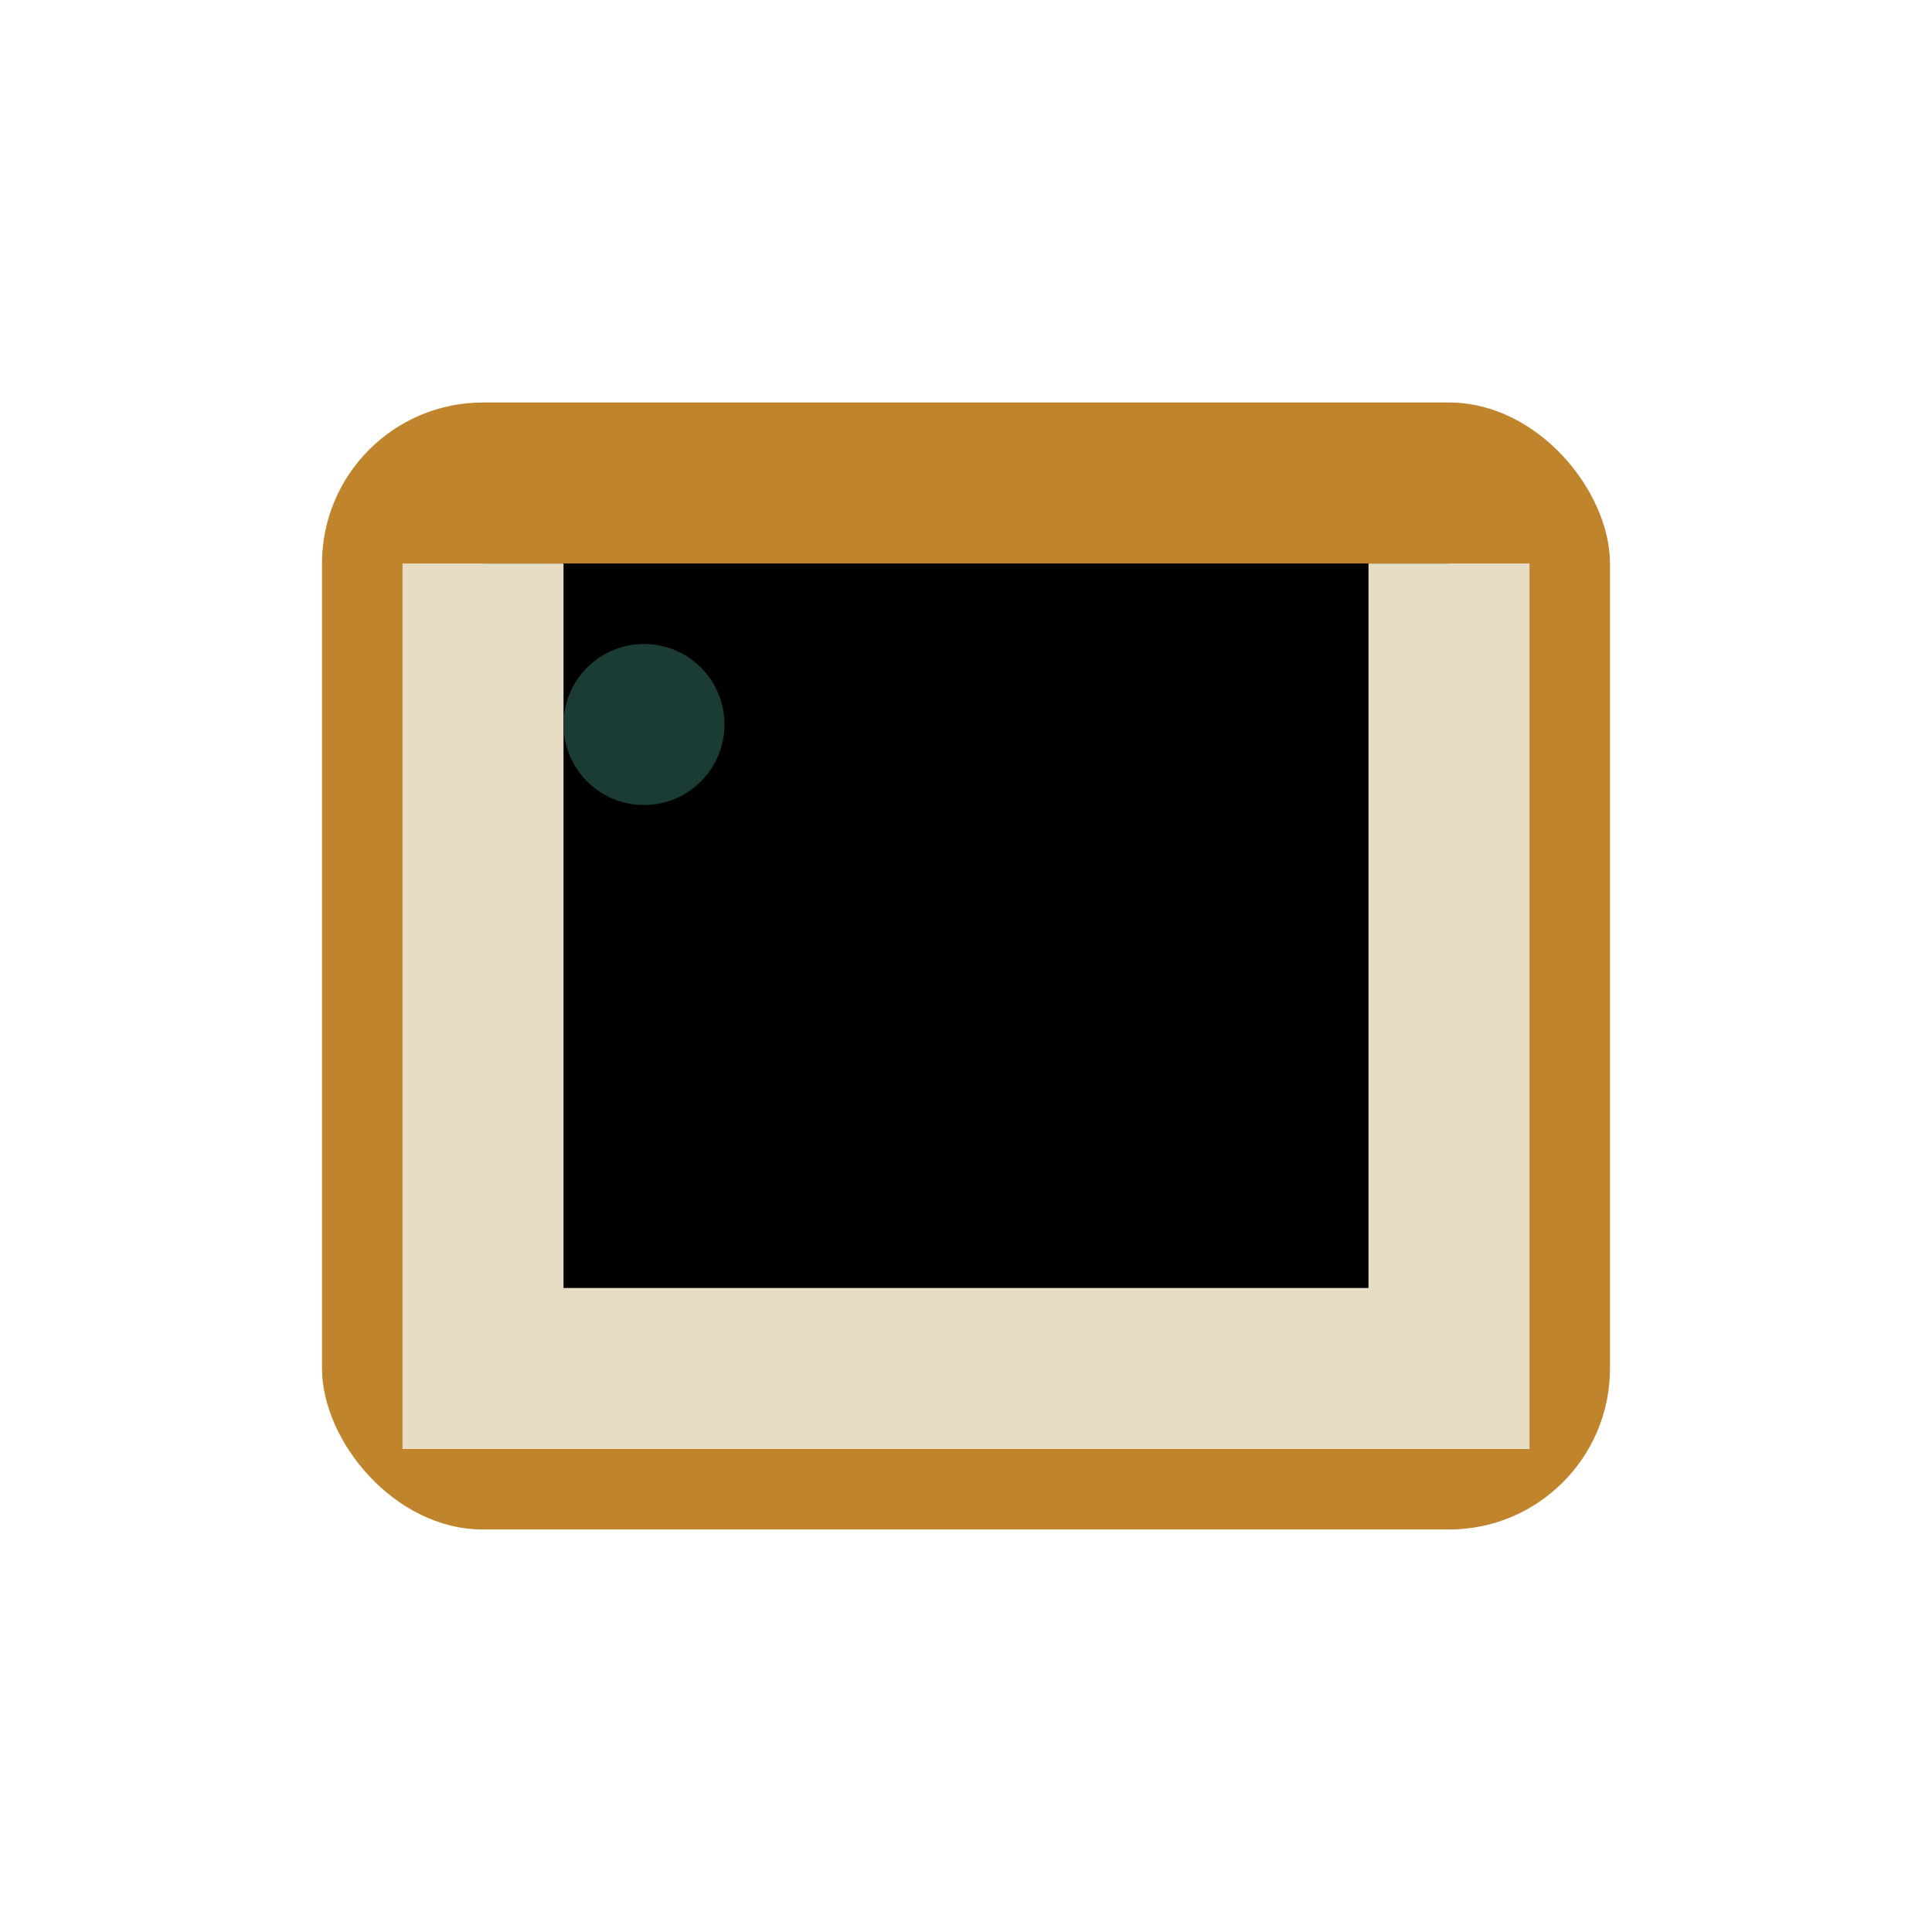 <?xml version="1.0" encoding="UTF-8"?>
<svg xmlns="http://www.w3.org/2000/svg" width="24" height="24" viewBox="0 0 24 24"><rect x="4" y="5" width="16" height="14" rx="2" fill="#C0842C"/><path d="M6 7v10h12V7" stroke="#E6DDC4" stroke-width="2"/><circle cx="8" cy="9" r="1" fill="#1A3C34"/></svg>